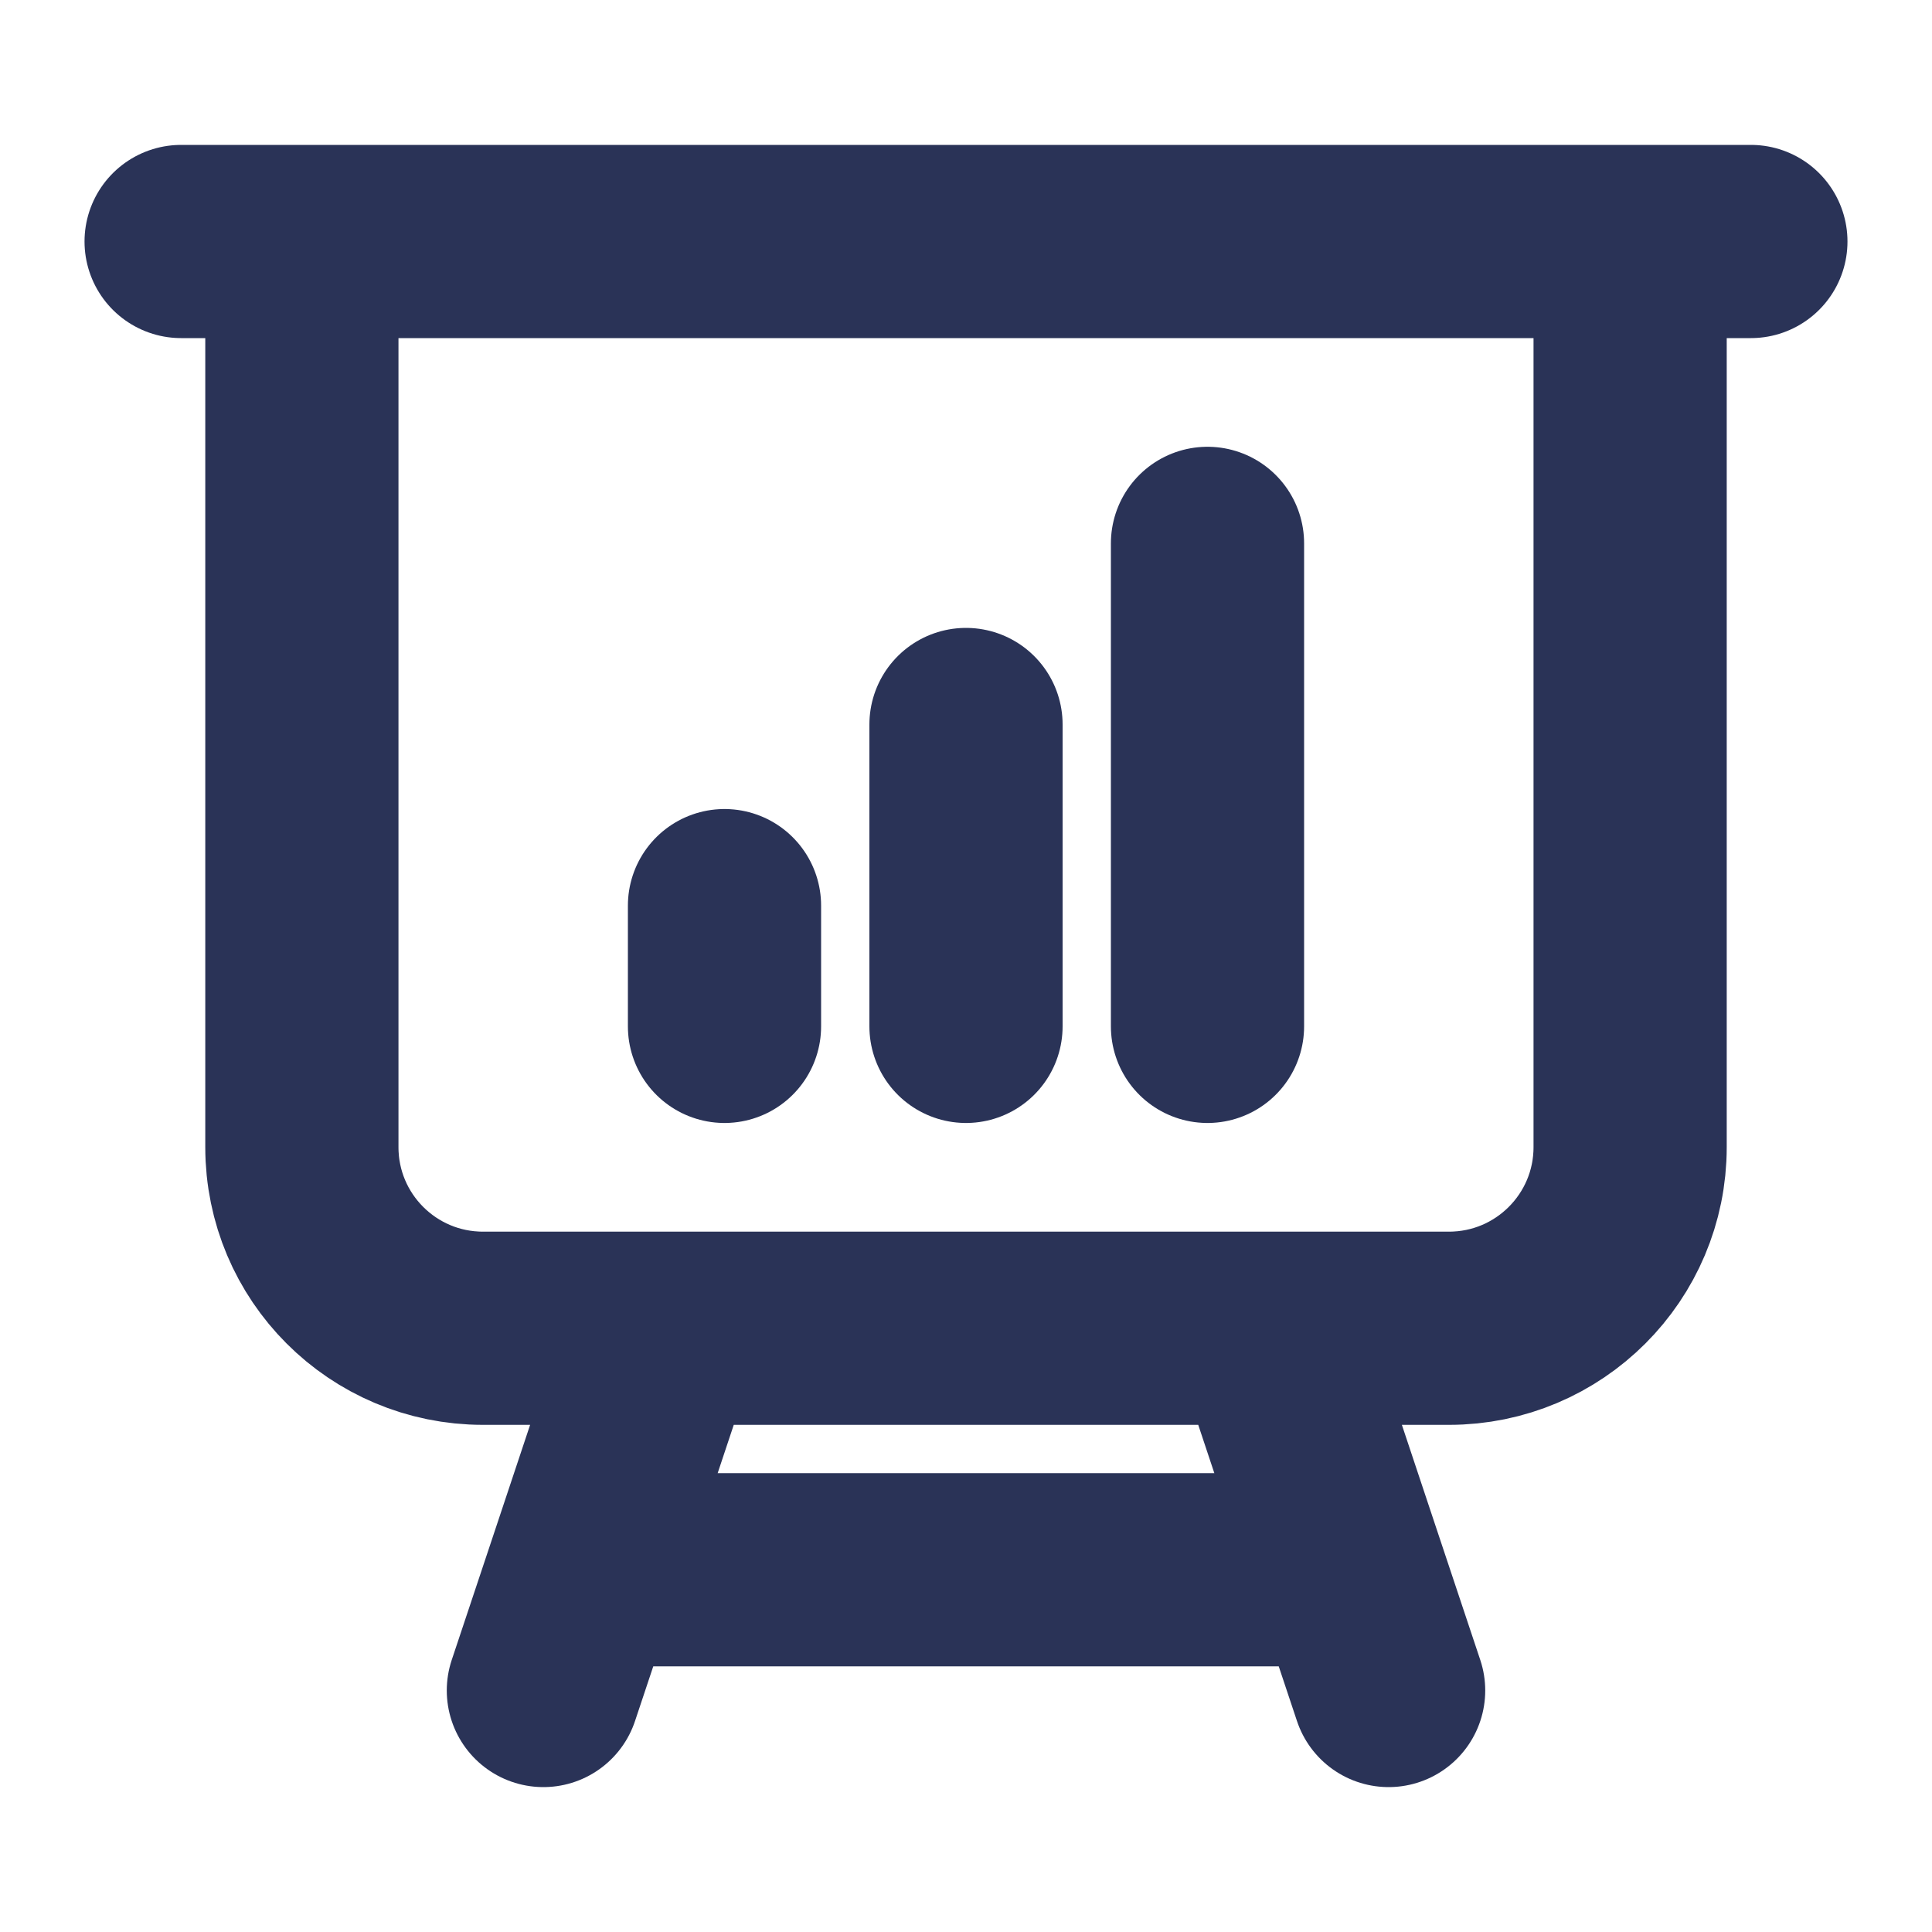 <?xml version="1.0" encoding="UTF-8"?> <svg xmlns="http://www.w3.org/2000/svg" width="20" height="20" viewBox="0 0 20 20" fill="none"><path d="M3.125 2.5V11.875C3.125 12.911 3.964 13.75 5 13.75H6.875M3.125 2.5H1.875M3.125 2.5H16.875M16.875 2.5H18.125M16.875 2.5V11.875C16.875 12.911 16.035 13.75 15 13.75H13.125M6.875 13.75H13.125M6.875 13.75L6.042 16.25M13.125 13.75L13.958 16.25M13.958 16.25L14.375 17.5M13.958 16.25H6.042M6.042 16.25L5.625 17.5M7.5 9.375V10.625M10 7.5V10.625M12.5 5.625V10.625" stroke="#2A3357" stroke-width="2" stroke-linecap="round" stroke-linejoin="round"></path></svg> 